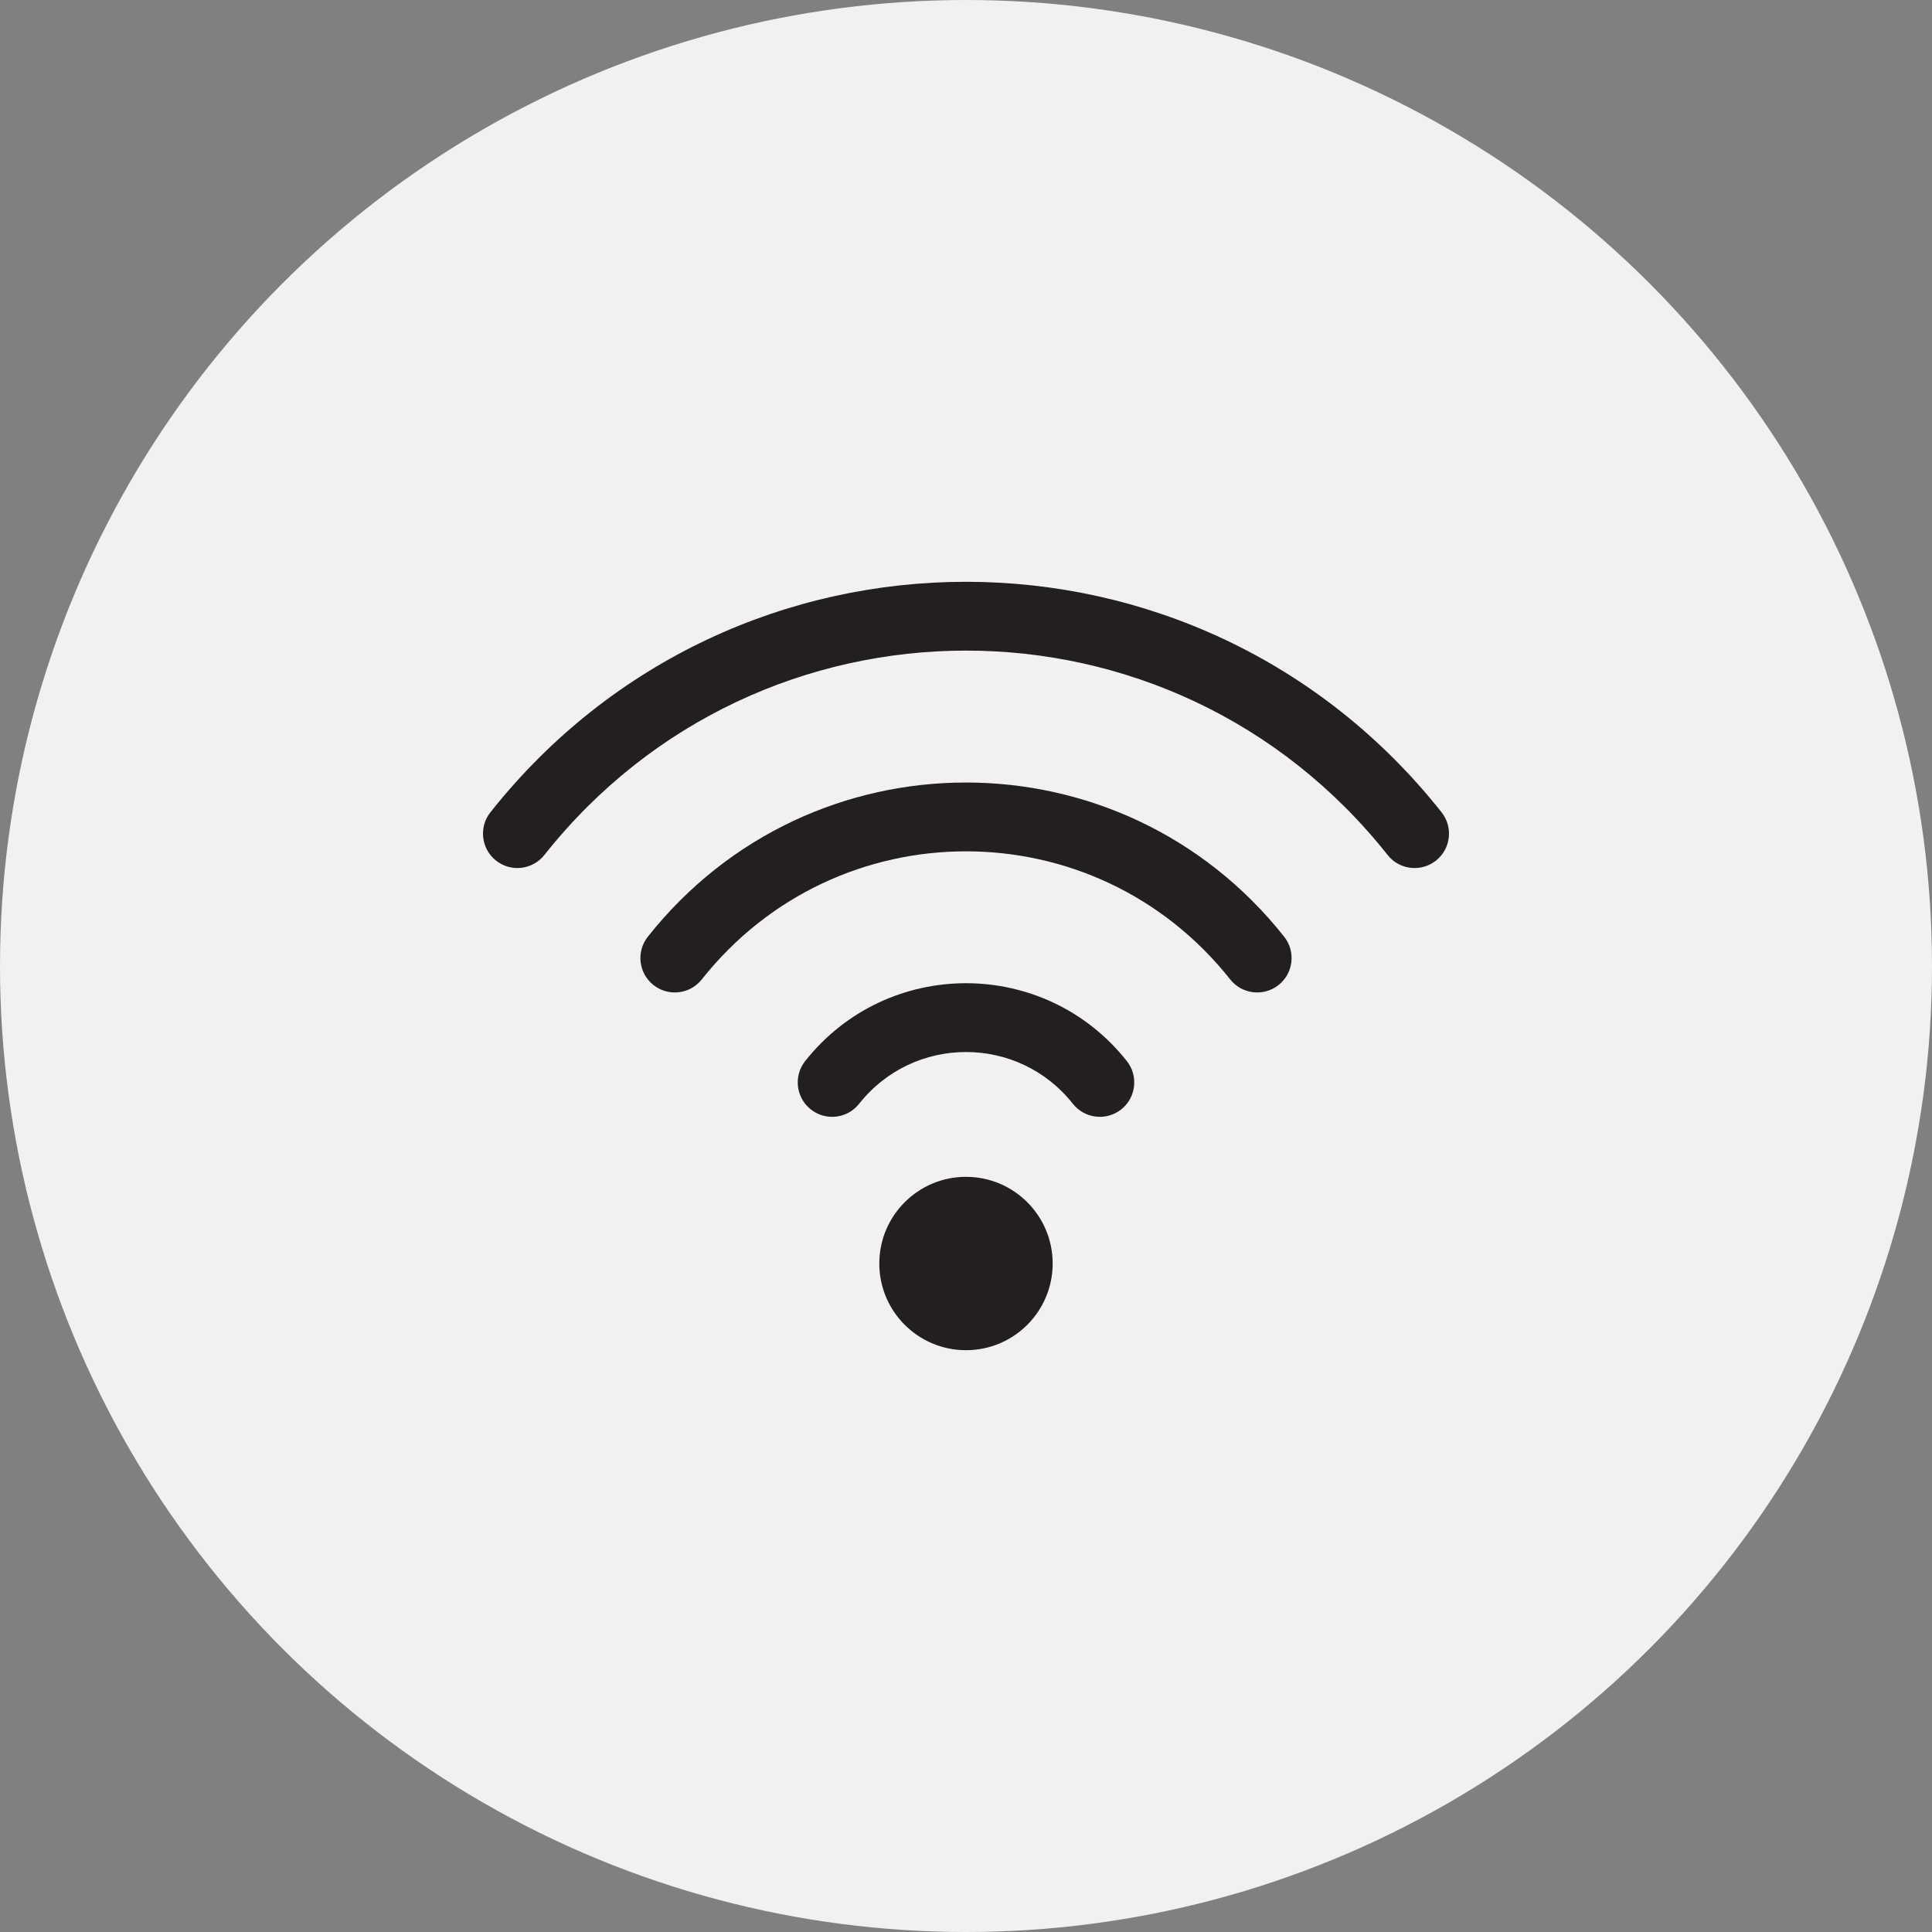 <svg width="64" height="64" viewBox="0 0 64 64" fill="none" xmlns="http://www.w3.org/2000/svg">
<rect x="0" y="0" width="64" height="64" fill="#808080" stroke="none"/>
<circle cx="32" cy="32" r="32" fill="#F1F1F1"/>
<g clip-path="url(#clip0_929_675)">
<path d="M47.754 26.908C39.698 16.736 24.316 16.719 16.246 26.908C15.855 27.401 15.939 28.118 16.432 28.509C16.926 28.899 17.642 28.816 18.033 28.323C25.178 19.302 38.812 19.288 45.967 28.323C46.358 28.817 47.075 28.899 47.568 28.509C48.061 28.118 48.145 27.401 47.754 26.908Z" fill="#231F20"/>
<path d="M21.461 31.029C21.07 31.522 21.153 32.239 21.646 32.63C22.14 33.021 22.856 32.938 23.247 32.445C27.726 26.792 36.265 26.782 40.753 32.445C41.144 32.938 41.861 33.021 42.354 32.63C42.847 32.239 42.93 31.522 42.539 31.029C37.147 24.225 26.861 24.214 21.461 31.029Z" fill="#231F20"/>
<path d="M26.672 35.15C26.282 35.643 26.365 36.36 26.859 36.751C27.352 37.141 28.069 37.058 28.46 36.564C30.267 34.28 33.73 34.276 35.54 36.564C35.931 37.058 36.648 37.141 37.141 36.751C37.635 36.36 37.718 35.643 37.328 35.15C34.608 31.713 29.397 31.708 26.672 35.15Z" fill="#231F20"/>
<path d="M32 44.727C33.586 44.727 34.871 43.442 34.871 41.856C34.871 40.27 33.586 38.984 32 38.984C30.414 38.984 29.128 40.27 29.128 41.856C29.128 43.442 30.414 44.727 32 44.727Z" fill="#231F20"/>
</g>
<defs>
<clipPath id="clip0_929_675">
<rect width="32" height="32" fill="white" transform="translate(16 16)"/>
</clipPath>
</defs>
</svg>
